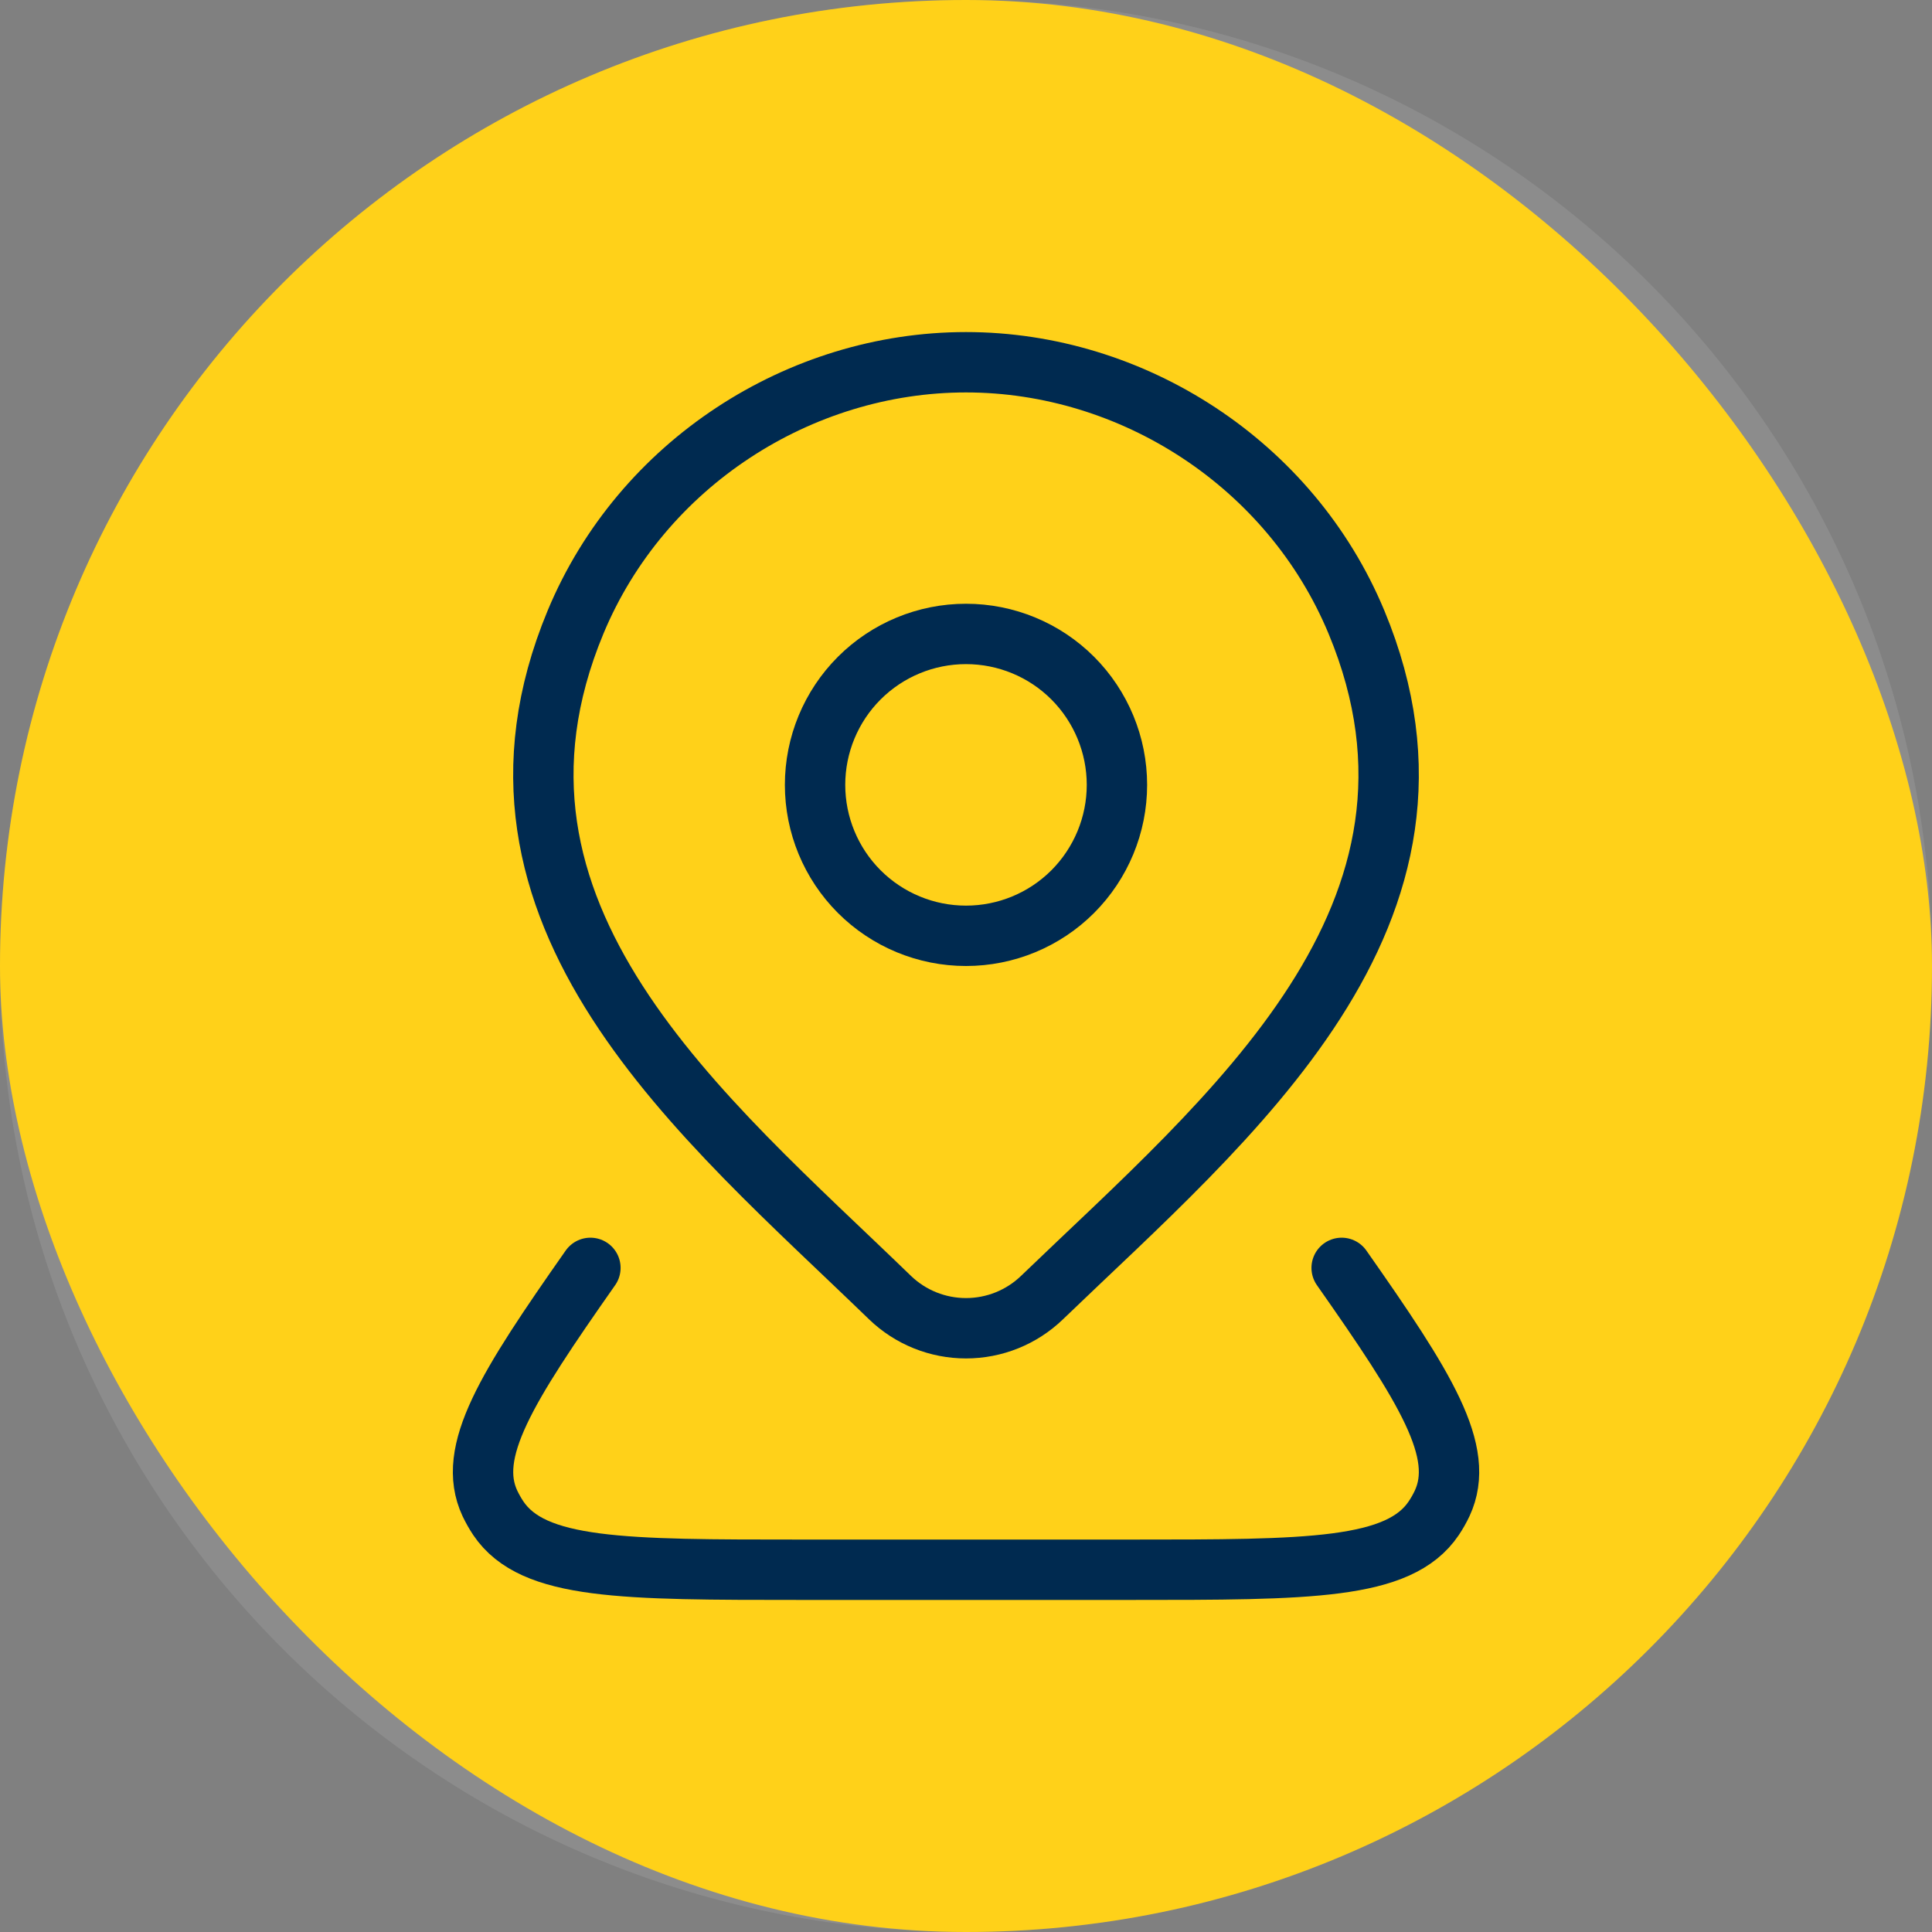 <svg width="32" height="32" viewBox="0 0 32 32" fill="none" xmlns="http://www.w3.org/2000/svg">
<rect x="0" y="0" width="32" height="32" fill="#808080" stroke="none"/>
<rect width="32" height="32" rx="16" fill="#FFCC00"/>
<path opacity="0.1" fill-rule="evenodd" clip-rule="evenodd" d="M0 16C0 7.163 7.163 0 16 0C24.837 0 32 7.163 32 16C32 24.837 24.837 32 16 32C7.163 32 0 24.837 0 16Z" fill="white"/>
<path d="M22.222 21C23.617 22.988 24.284 24.047 23.887 24.9C23.847 24.985 23.8 25.068 23.747 25.147C23.172 26 21.687 26 18.717 26H13.283C10.313 26 8.829 26 8.254 25.147C8.201 25.068 8.155 24.985 8.114 24.9C7.717 24.048 8.384 22.988 9.779 21M18.5 13C18.5 13.663 18.236 14.299 17.768 14.768C17.299 15.237 16.663 15.5 16 15.5C15.337 15.5 14.701 15.237 14.232 14.768C13.763 14.299 13.5 13.663 13.5 13C13.5 12.337 13.763 11.701 14.232 11.232C14.701 10.763 15.337 10.5 16 10.5C16.663 10.5 17.299 10.763 17.768 11.232C18.236 11.701 18.5 12.337 18.5 13Z" stroke="#002A50" stroke-linecap="round" stroke-linejoin="round"/>
<path d="M17.257 21.494C16.919 21.819 16.469 22 16 22C15.531 22 15.081 21.819 14.743 21.494C11.654 18.501 7.515 15.158 9.533 10.304C10.626 7.679 13.246 6 16 6C18.754 6 21.375 7.68 22.467 10.304C24.483 15.151 20.354 18.511 17.257 21.494Z" stroke="#002A50" stroke-linecap="round" stroke-linejoin="round"/>
</svg>
